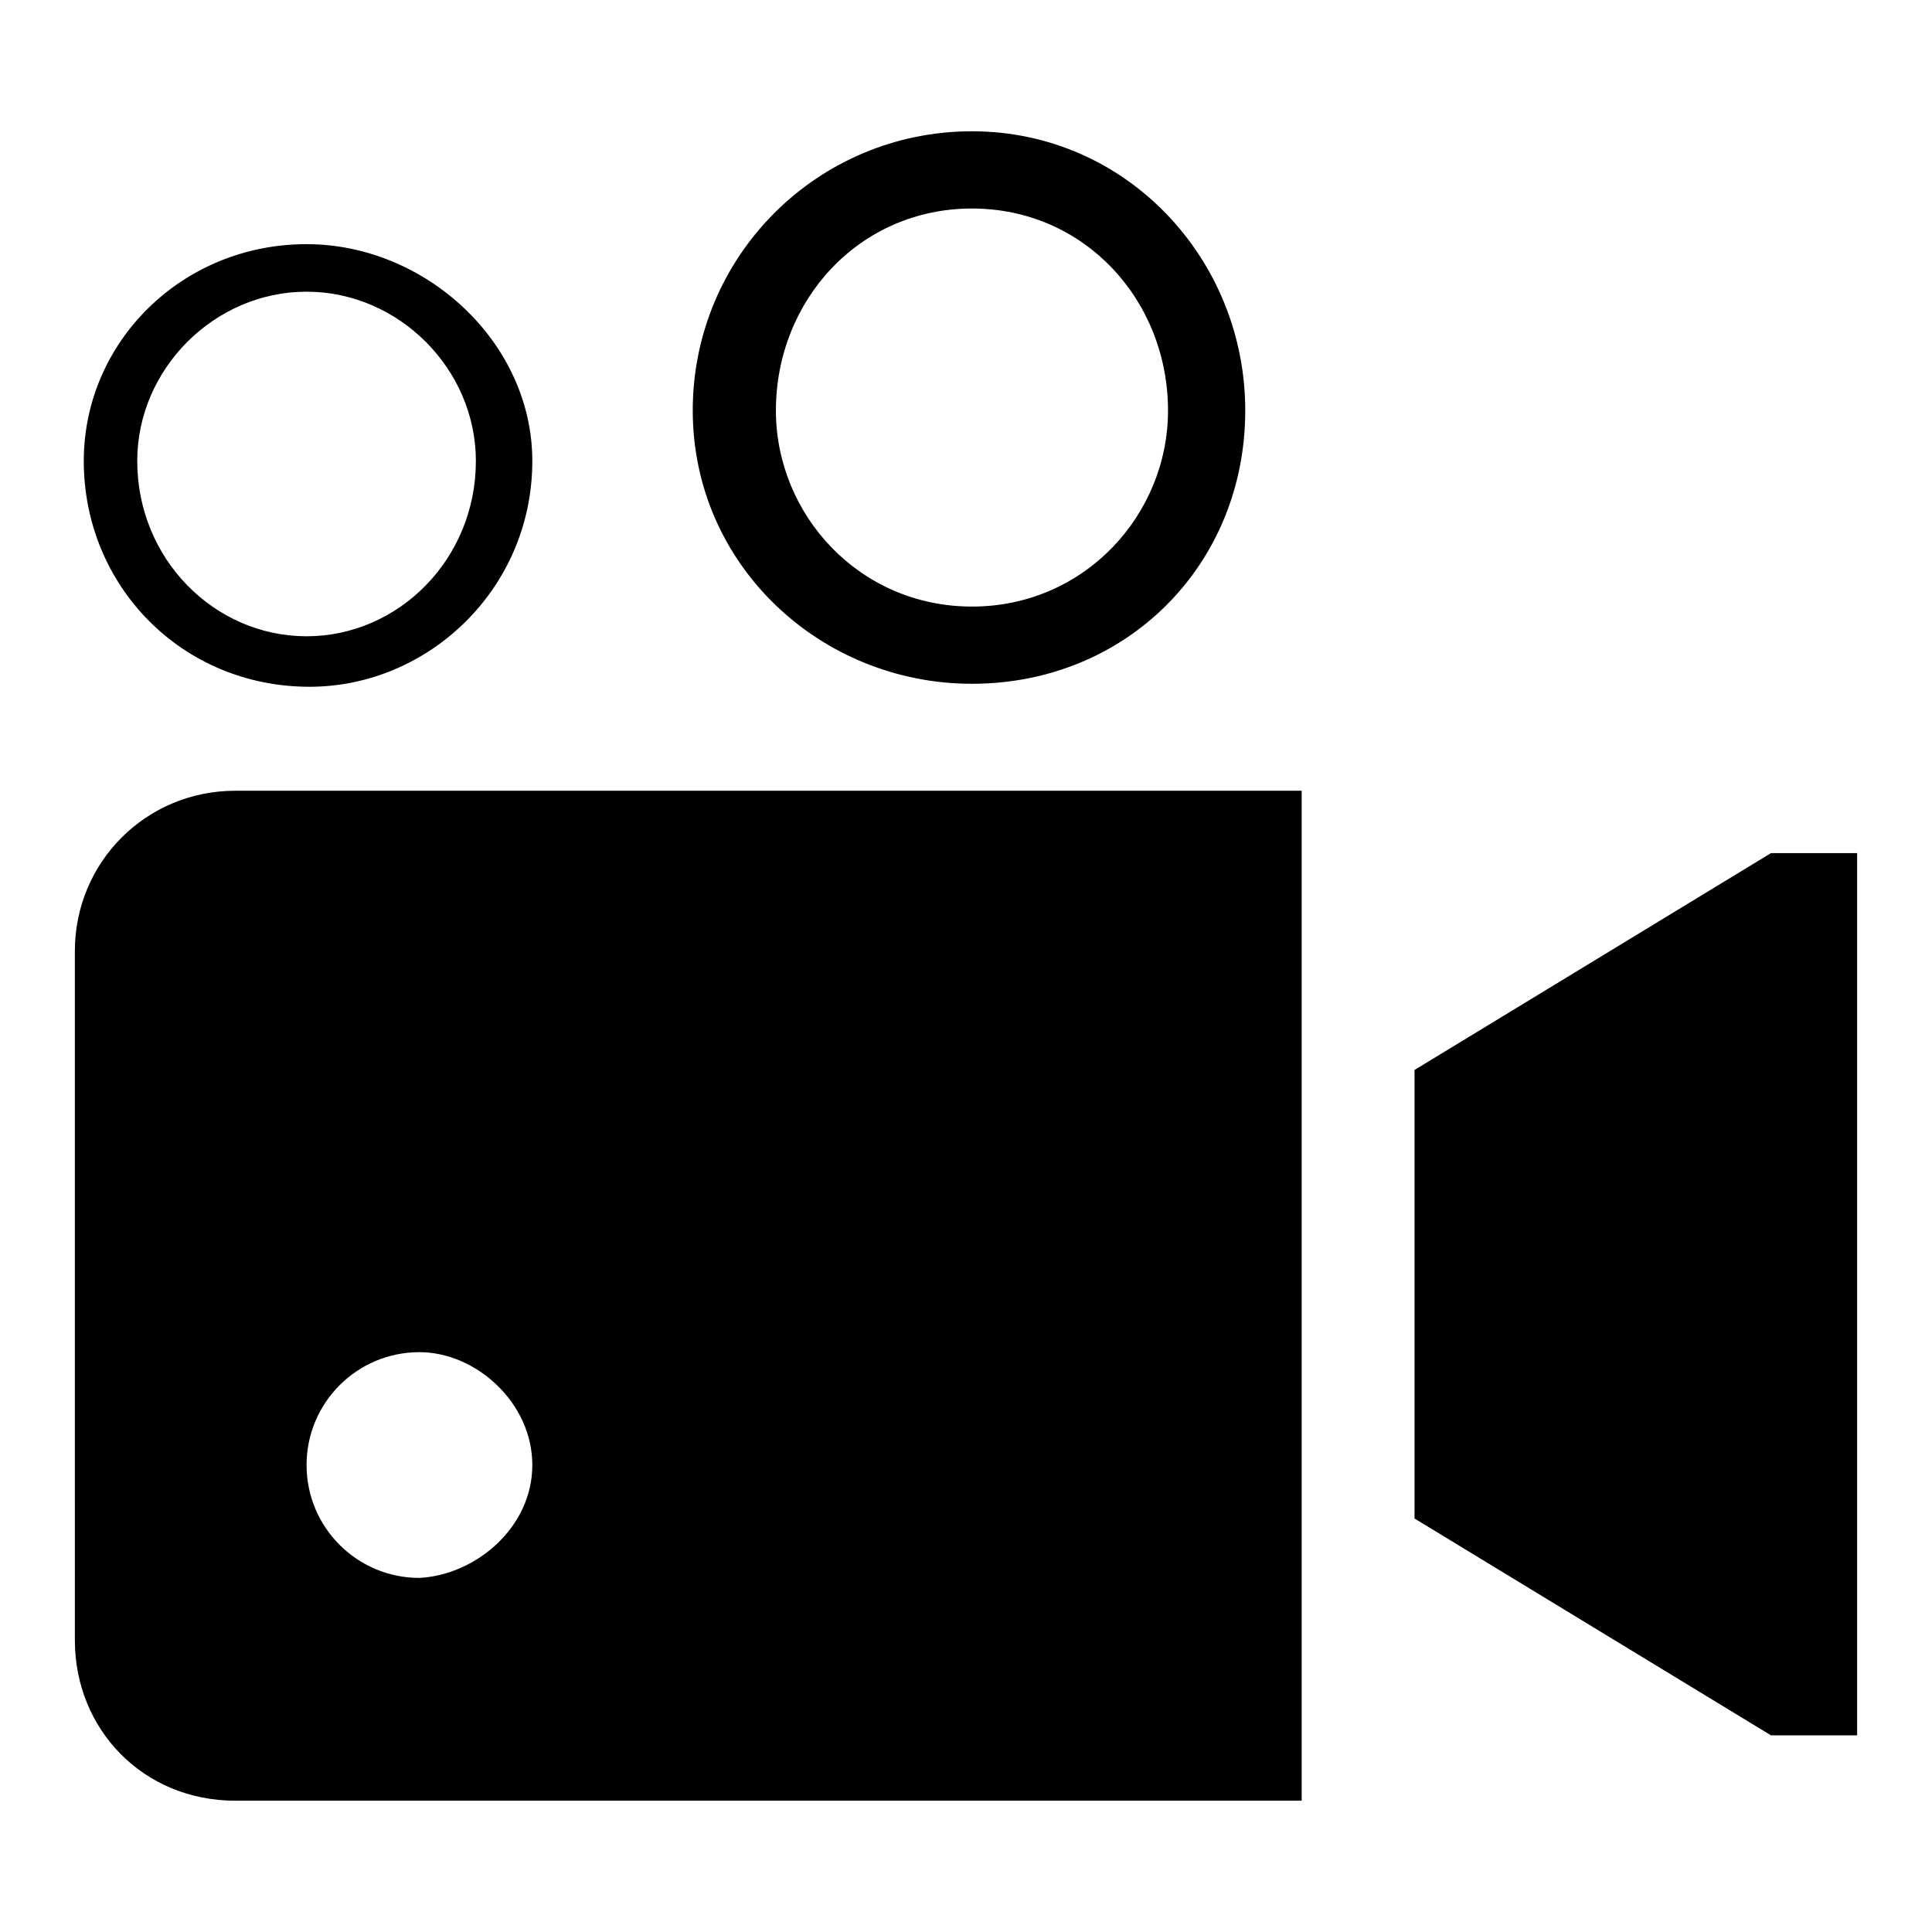 <?xml version="1.0" encoding="UTF-8"?>
<!-- Uploaded to: ICON Repo, www.svgrepo.com, Generator: ICON Repo Mixer Tools -->
<svg fill="#000000" width="800px" height="800px" version="1.1" viewBox="144 144 512 512" xmlns="http://www.w3.org/2000/svg">
 <path d="m285.07 532.25c0-16.531-14.957-29.914-29.914-29.914-16.531 0-29.914 13.383-29.914 29.914s13.383 29.914 29.914 29.914c14.957-0.789 29.914-13.383 29.914-29.914zm116.51-332.99c-29.914 0-51.957 24.402-51.957 53.531 0 27.551 22.043 51.957 51.957 51.957 29.914 0 51.957-24.402 51.957-51.957-0.004-29.129-22.043-53.531-51.957-53.531zm0-20.469c-40.934 0-73.996 33.062-73.996 73.996 0 40.934 33.852 72.422 73.996 72.422 40.934 0 72.422-31.488 72.422-72.422 0-40.145-31.488-73.996-72.422-73.996zm-176.34 42.512c-24.402 0-44.871 20.469-44.871 44.871 0 25.977 20.469 46.445 44.871 46.445 24.402 0 44.871-20.469 44.871-46.445 0-24.406-20.465-44.871-44.871-44.871zm0-12.598c-33.062 0-59.039 25.98-59.039 57.469 0 33.062 25.977 59.828 59.828 59.828 31.488 0 59.039-25.977 59.039-59.828 0-31.488-28.34-57.469-59.828-57.469zm388.09 161.38-94.465 57.465v118.87l94.465 57.465h22.828v-233.8zm-406.98-16.531h282.61v267.65h-282.61c-24.402 0-42.508-18.895-42.508-42.508l-0.004-182.63c0-23.617 18.895-42.508 42.512-42.508z" fill-rule="evenodd"/>
</svg>
